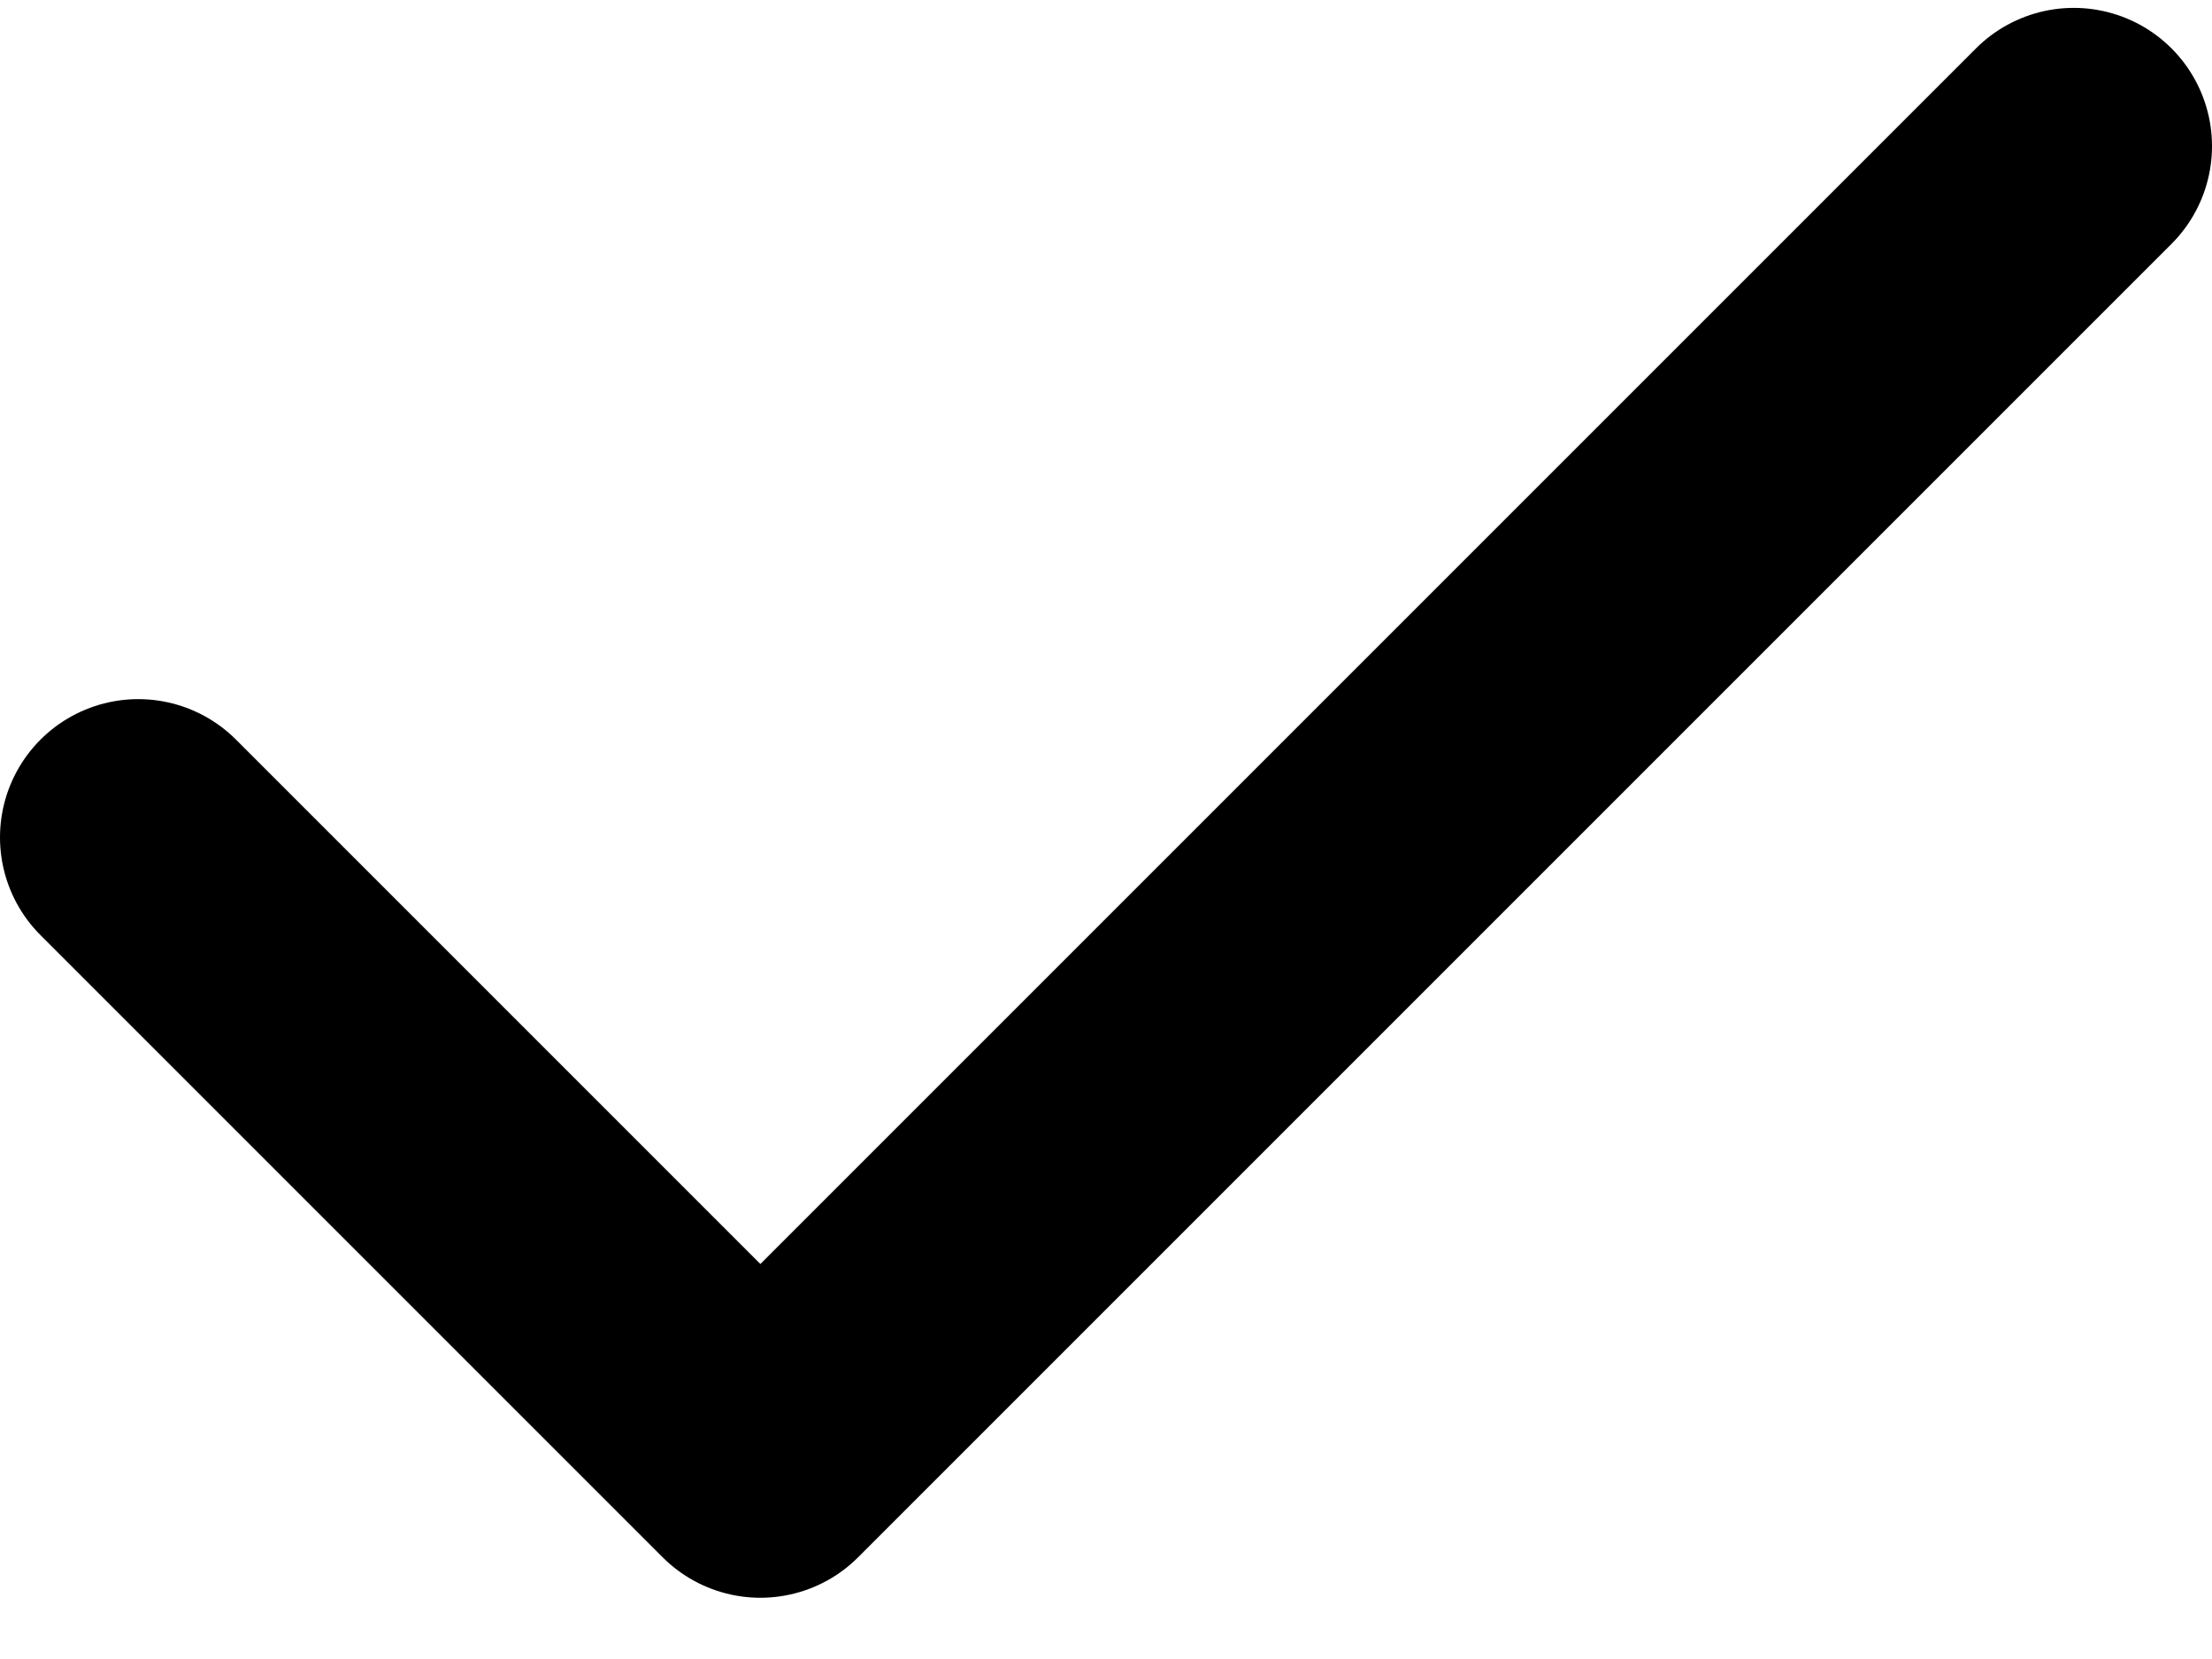 <svg width="16" height="12" viewBox="0 0 16 12" fill="none" xmlns="http://www.w3.org/2000/svg">
<path id="Vector 894" d="M1 6.057L5.5 10.557L15 1.057" stroke="black" stroke-width="2" stroke-linecap="round" stroke-linejoin="round"/>
</svg>
